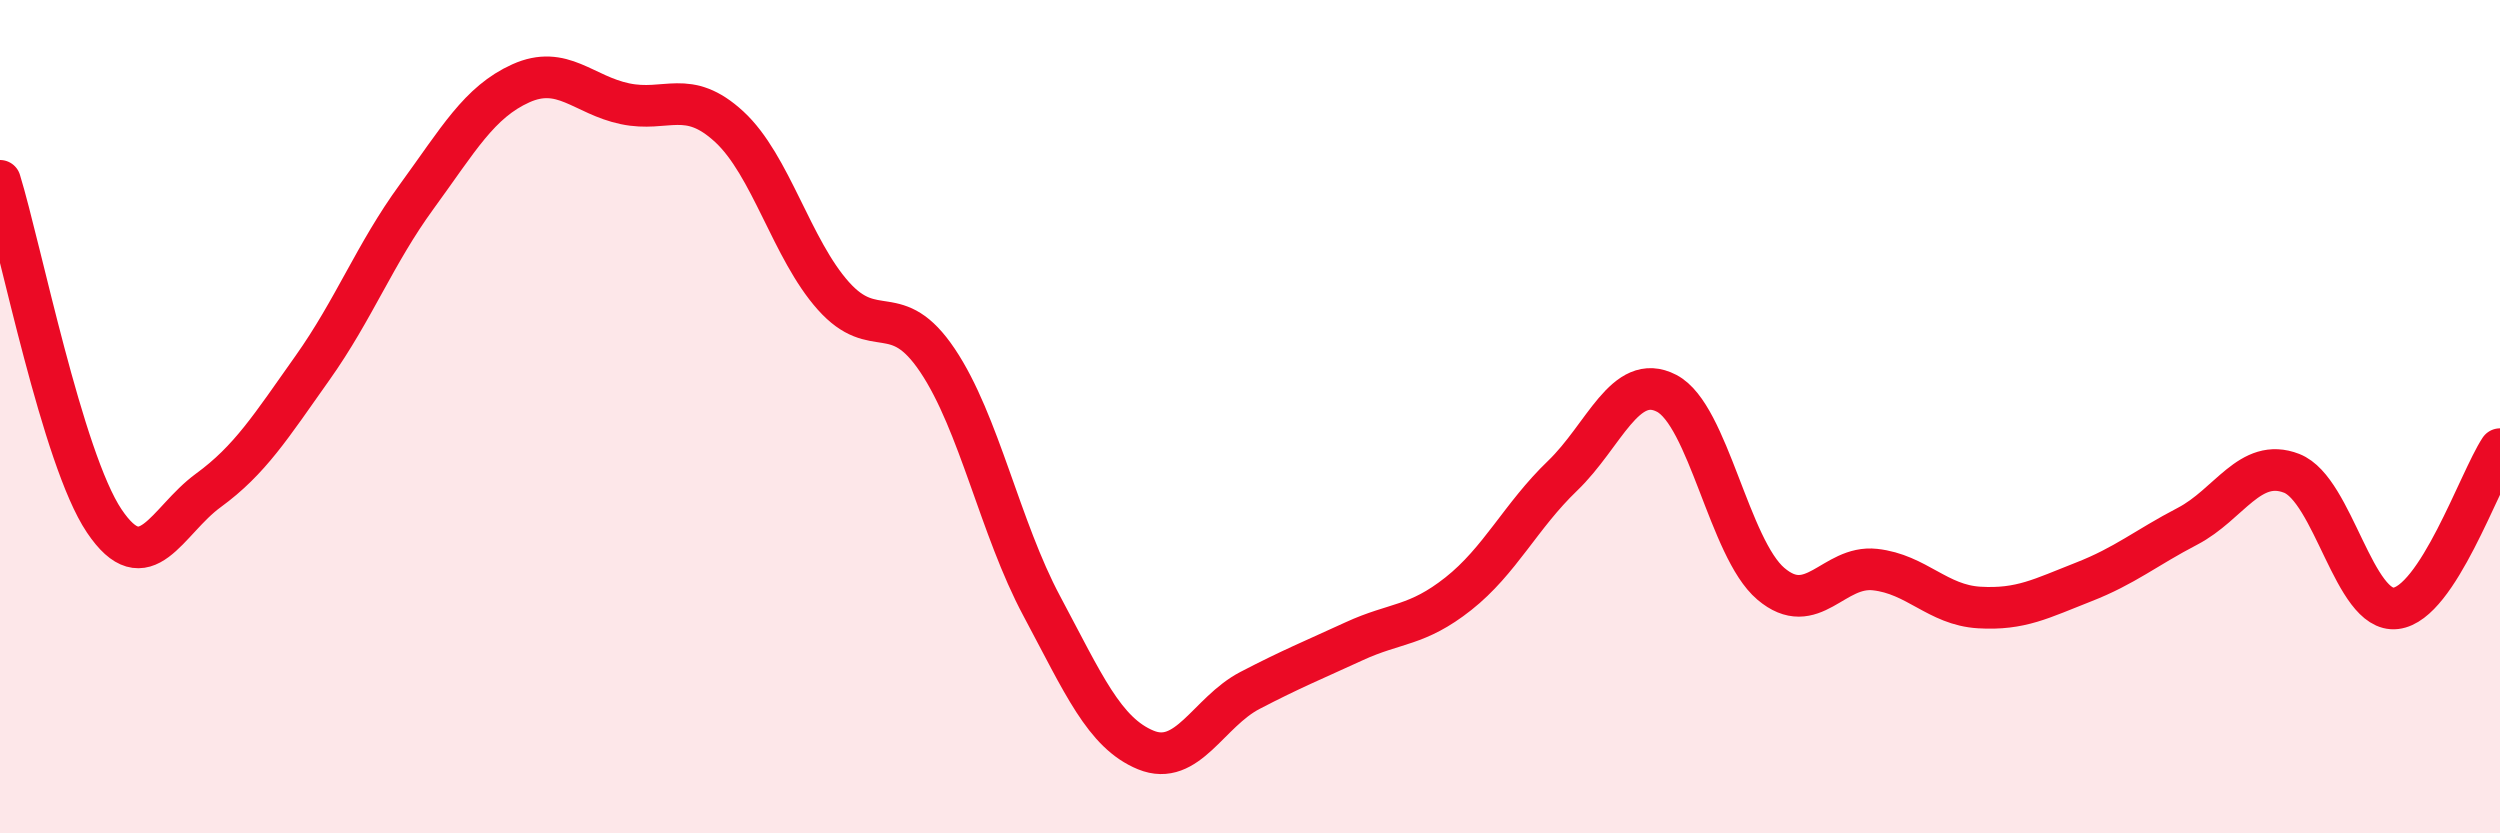 
    <svg width="60" height="20" viewBox="0 0 60 20" xmlns="http://www.w3.org/2000/svg">
      <path
        d="M 0,4.34 C 0.5,5.97 1.5,11.01 2.5,12.5 C 3.5,13.99 4,12.5 5,11.77 C 6,11.04 6.5,10.24 7.5,8.83 C 8.5,7.42 9,6.09 10,4.72 C 11,3.35 11.5,2.45 12.5,2 C 13.5,1.55 14,2.28 15,2.49 C 16,2.7 16.5,2.12 17.5,3.04 C 18.5,3.96 19,5.98 20,7.1 C 21,8.22 21.5,7.16 22.5,8.65 C 23.5,10.14 24,12.67 25,14.54 C 26,16.41 26.5,17.59 27.5,18 C 28.5,18.41 29,17.09 30,16.57 C 31,16.05 31.5,15.85 32.5,15.39 C 33.5,14.93 34,15.04 35,14.25 C 36,13.46 36.5,12.38 37.5,11.42 C 38.5,10.46 39,8.92 40,9.44 C 41,9.96 41.5,13.16 42.5,14.01 C 43.5,14.86 44,13.56 45,13.67 C 46,13.78 46.5,14.52 47.5,14.58 C 48.5,14.64 49,14.36 50,13.97 C 51,13.58 51.5,13.15 52.5,12.63 C 53.5,12.11 54,10.97 55,11.36 C 56,11.75 56.5,14.72 57.5,14.6 C 58.5,14.48 59.5,11.54 60,10.78L60 20L0 20Z"
        fill="#EB0A25"
        opacity="0.1"
        stroke-linecap="round"
        stroke-linejoin="round"
      />
      <path
        d="M 0,4.34 C 0.5,5.97 1.5,11.01 2.5,12.5 C 3.5,13.99 4,12.5 5,11.77 C 6,11.04 6.5,10.24 7.5,8.83 C 8.5,7.42 9,6.09 10,4.72 C 11,3.35 11.5,2.45 12.5,2 C 13.5,1.55 14,2.28 15,2.49 C 16,2.7 16.5,2.12 17.5,3.04 C 18.5,3.96 19,5.98 20,7.1 C 21,8.22 21.5,7.16 22.5,8.65 C 23.5,10.14 24,12.67 25,14.54 C 26,16.41 26.5,17.59 27.5,18 C 28.5,18.41 29,17.09 30,16.57 C 31,16.05 31.5,15.85 32.5,15.39 C 33.5,14.93 34,15.04 35,14.25 C 36,13.46 36.5,12.38 37.5,11.42 C 38.5,10.46 39,8.92 40,9.44 C 41,9.96 41.5,13.16 42.5,14.01 C 43.5,14.86 44,13.56 45,13.67 C 46,13.78 46.5,14.52 47.5,14.58 C 48.5,14.64 49,14.36 50,13.97 C 51,13.58 51.5,13.15 52.5,12.63 C 53.5,12.11 54,10.97 55,11.36 C 56,11.75 56.5,14.72 57.5,14.6 C 58.5,14.48 59.5,11.54 60,10.78"
        stroke="#EB0A25"
        stroke-width="1"
        fill="none"
        stroke-linecap="round"
        stroke-linejoin="round"
      />
    </svg>
  